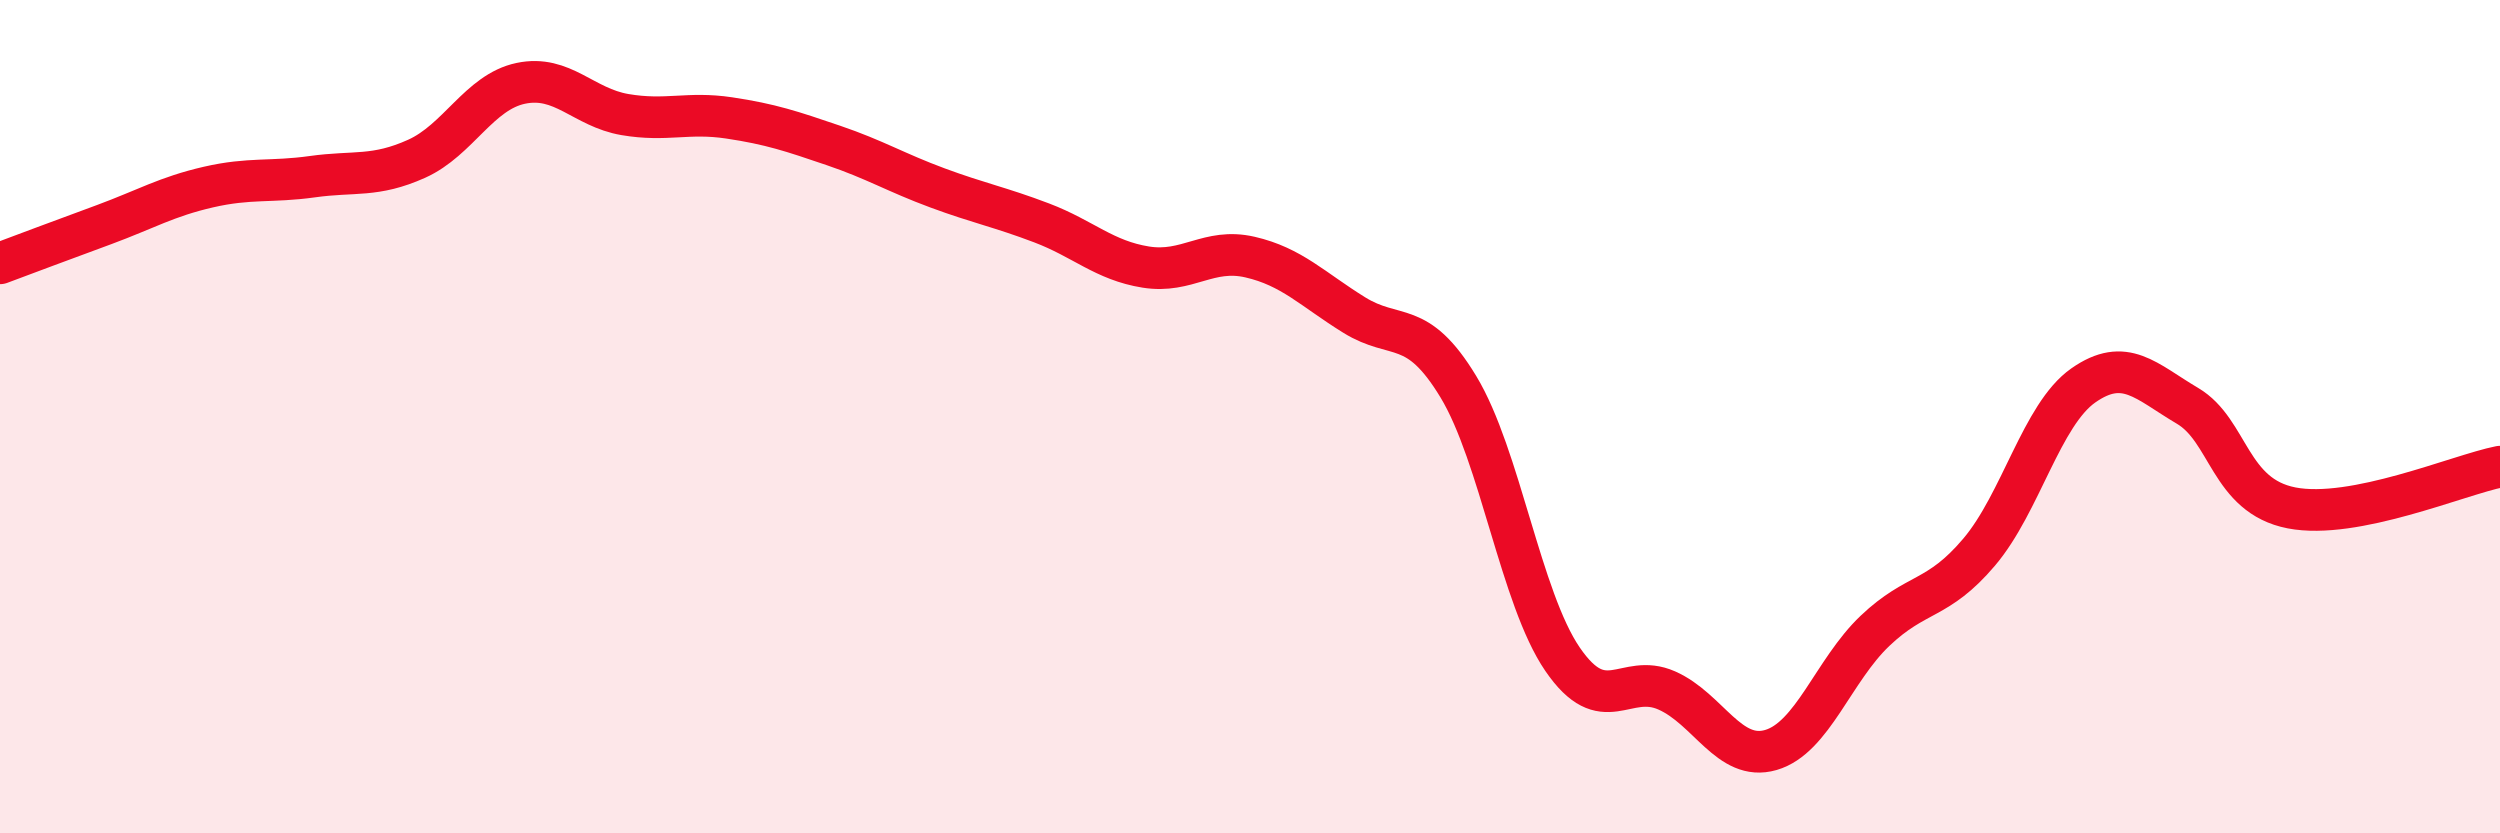 
    <svg width="60" height="20" viewBox="0 0 60 20" xmlns="http://www.w3.org/2000/svg">
      <path
        d="M 0,6.32 C 0.5,6.13 1.5,5.76 2.5,5.39 C 3.5,5.02 4,4.72 5,4.49 C 6,4.26 6.5,4.38 7.5,4.24 C 8.5,4.1 9,4.26 10,3.81 C 11,3.36 11.5,2.21 12.5,2 C 13.5,1.79 14,2.58 15,2.75 C 16,2.92 16.5,2.68 17.5,2.83 C 18.5,2.98 19,3.15 20,3.49 C 21,3.83 21.5,4.14 22.5,4.51 C 23.5,4.88 24,4.97 25,5.35 C 26,5.73 26.5,6.25 27.5,6.41 C 28.5,6.57 29,5.94 30,6.17 C 31,6.4 31.5,6.94 32.5,7.56 C 33.5,8.18 34,7.63 35,9.28 C 36,10.93 36.5,14.36 37.5,15.82 C 38.5,17.28 39,16.13 40,16.57 C 41,17.01 41.5,18.29 42.5,18 C 43.5,17.71 44,16.09 45,15.14 C 46,14.19 46.5,14.43 47.5,13.25 C 48.5,12.07 49,9.95 50,9.25 C 51,8.55 51.5,9.15 52.5,9.74 C 53.5,10.33 53.5,11.9 55,12.19 C 56.5,12.48 59,11.4 60,11.2L60 20L0 20Z"
        fill="#EB0A25"
        opacity="0.1"
        stroke-linecap="round"
        stroke-linejoin="round"
      />
      <path
        d="M 0,6.32 C 0.5,6.13 1.5,5.76 2.5,5.39 C 3.5,5.02 4,4.72 5,4.49 C 6,4.26 6.5,4.38 7.5,4.24 C 8.5,4.1 9,4.26 10,3.81 C 11,3.36 11.5,2.21 12.5,2 C 13.5,1.79 14,2.58 15,2.75 C 16,2.92 16.5,2.68 17.5,2.83 C 18.5,2.98 19,3.15 20,3.49 C 21,3.83 21.5,4.14 22.5,4.51 C 23.5,4.88 24,4.97 25,5.35 C 26,5.73 26.5,6.25 27.5,6.41 C 28.5,6.57 29,5.94 30,6.17 C 31,6.4 31.5,6.94 32.5,7.56 C 33.5,8.18 34,7.63 35,9.28 C 36,10.93 36.5,14.36 37.5,15.82 C 38.5,17.28 39,16.13 40,16.57 C 41,17.01 41.5,18.29 42.5,18 C 43.5,17.71 44,16.09 45,15.14 C 46,14.19 46.5,14.43 47.5,13.25 C 48.5,12.07 49,9.95 50,9.25 C 51,8.55 51.5,9.15 52.5,9.74 C 53.5,10.33 53.5,11.9 55,12.19 C 56.5,12.48 59,11.4 60,11.2"
        stroke="#EB0A25"
        stroke-width="1"
        fill="none"
        stroke-linecap="round"
        stroke-linejoin="round"
      />
    </svg>
  